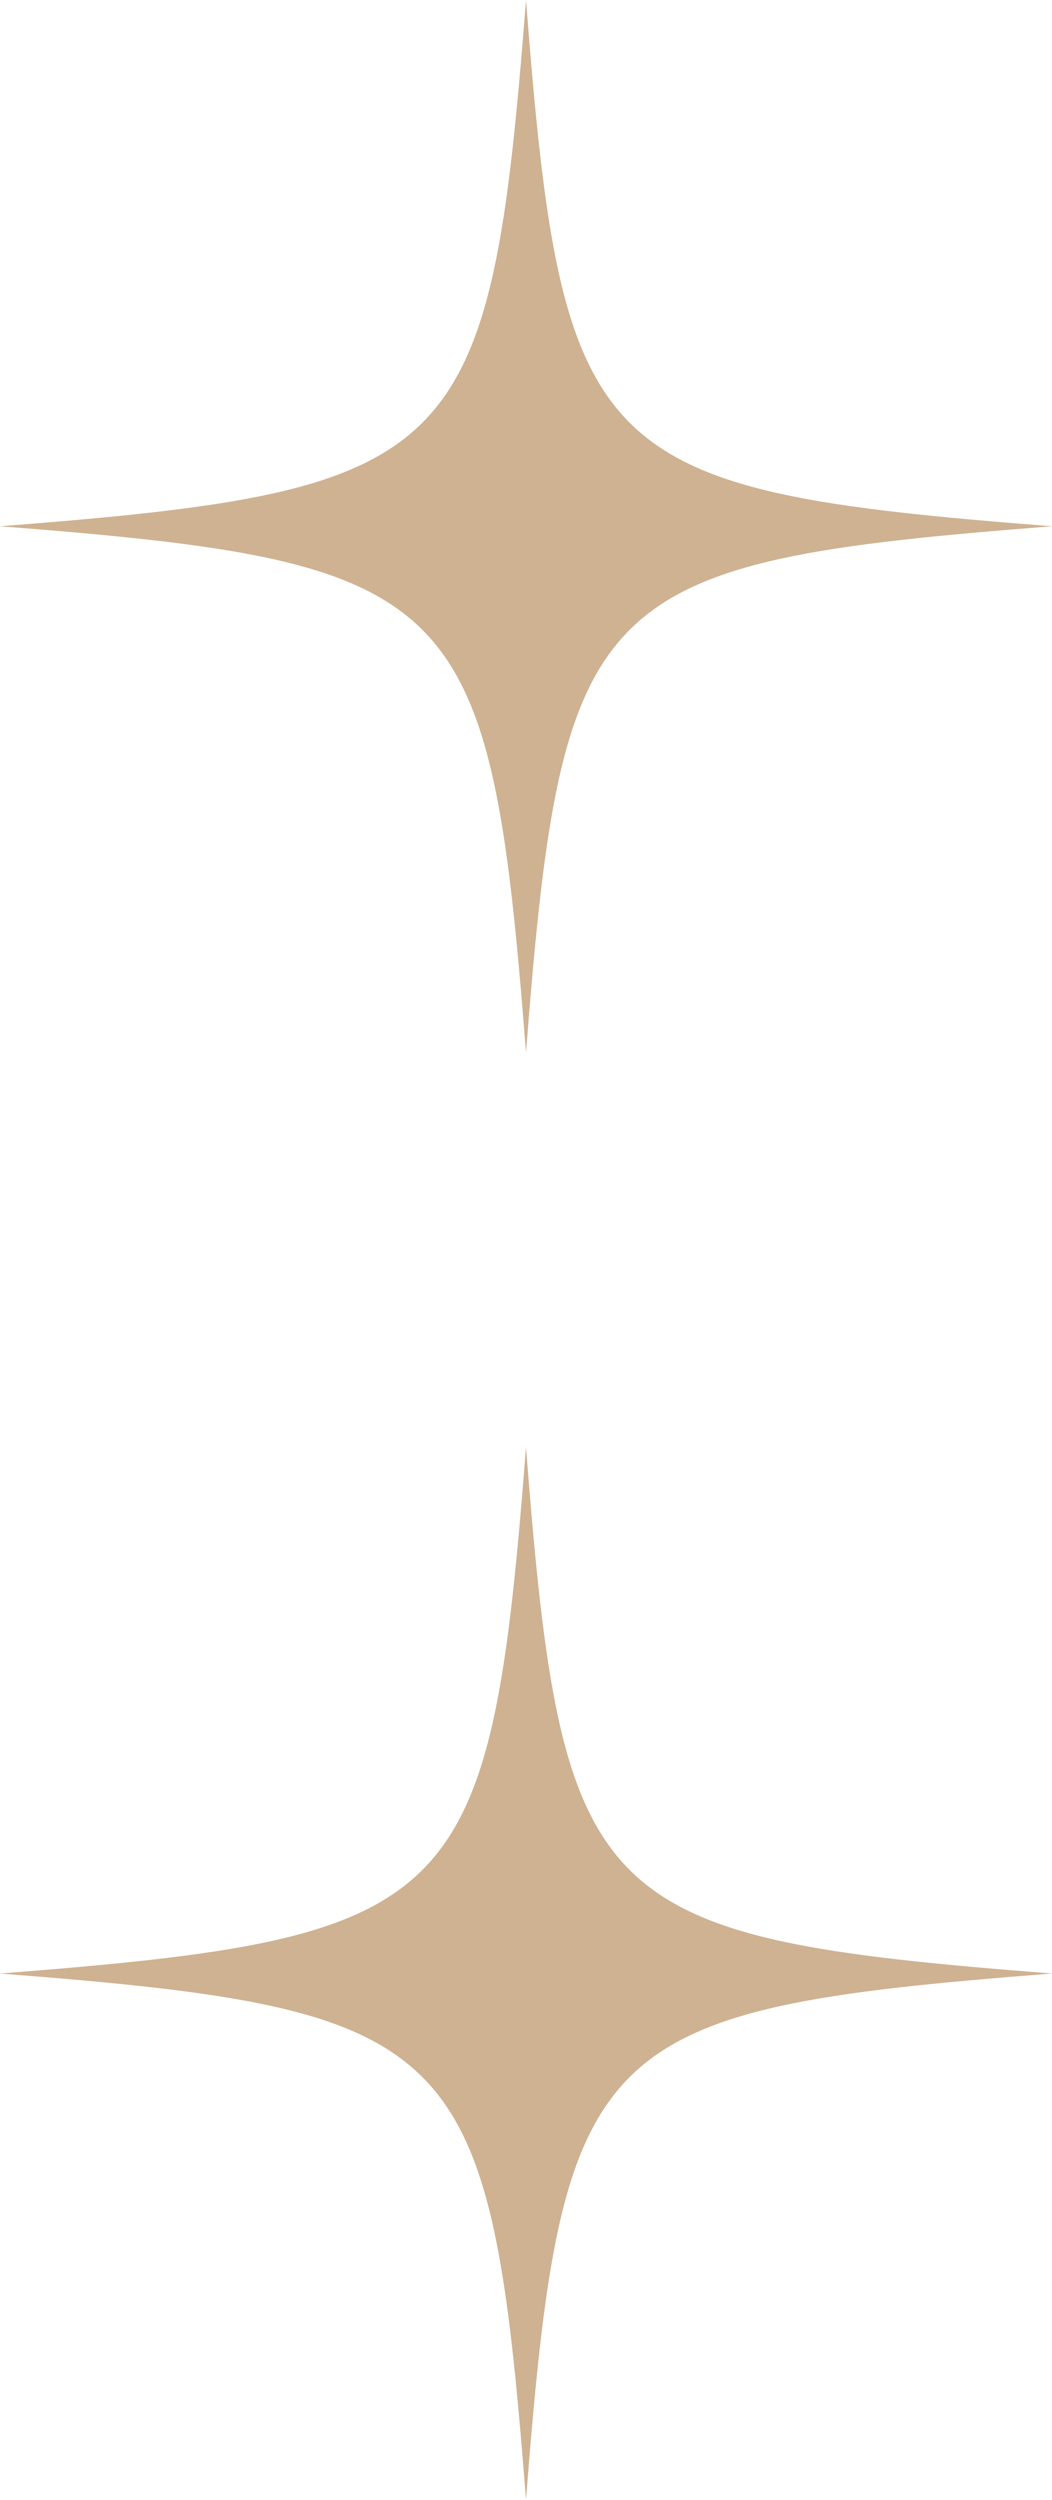 <svg width="8" height="19" viewBox="0 0 8 19" fill="none" xmlns="http://www.w3.org/2000/svg">
<path d="M8 4C4.494 4.273 4.273 4.494 4 8C3.727 4.494 3.506 4.273 0 4C3.506 3.727 3.727 3.506 4 0C4.273 3.506 4.494 3.727 8 4Z" fill="#CFB292"/>
<path d="M8 15C4.494 15.273 4.273 15.494 4 19C3.727 15.494 3.506 15.273 0 15C3.506 14.727 3.727 14.506 4 11C4.273 14.506 4.494 14.727 8 15Z" fill="#CFB292"/>
</svg>

